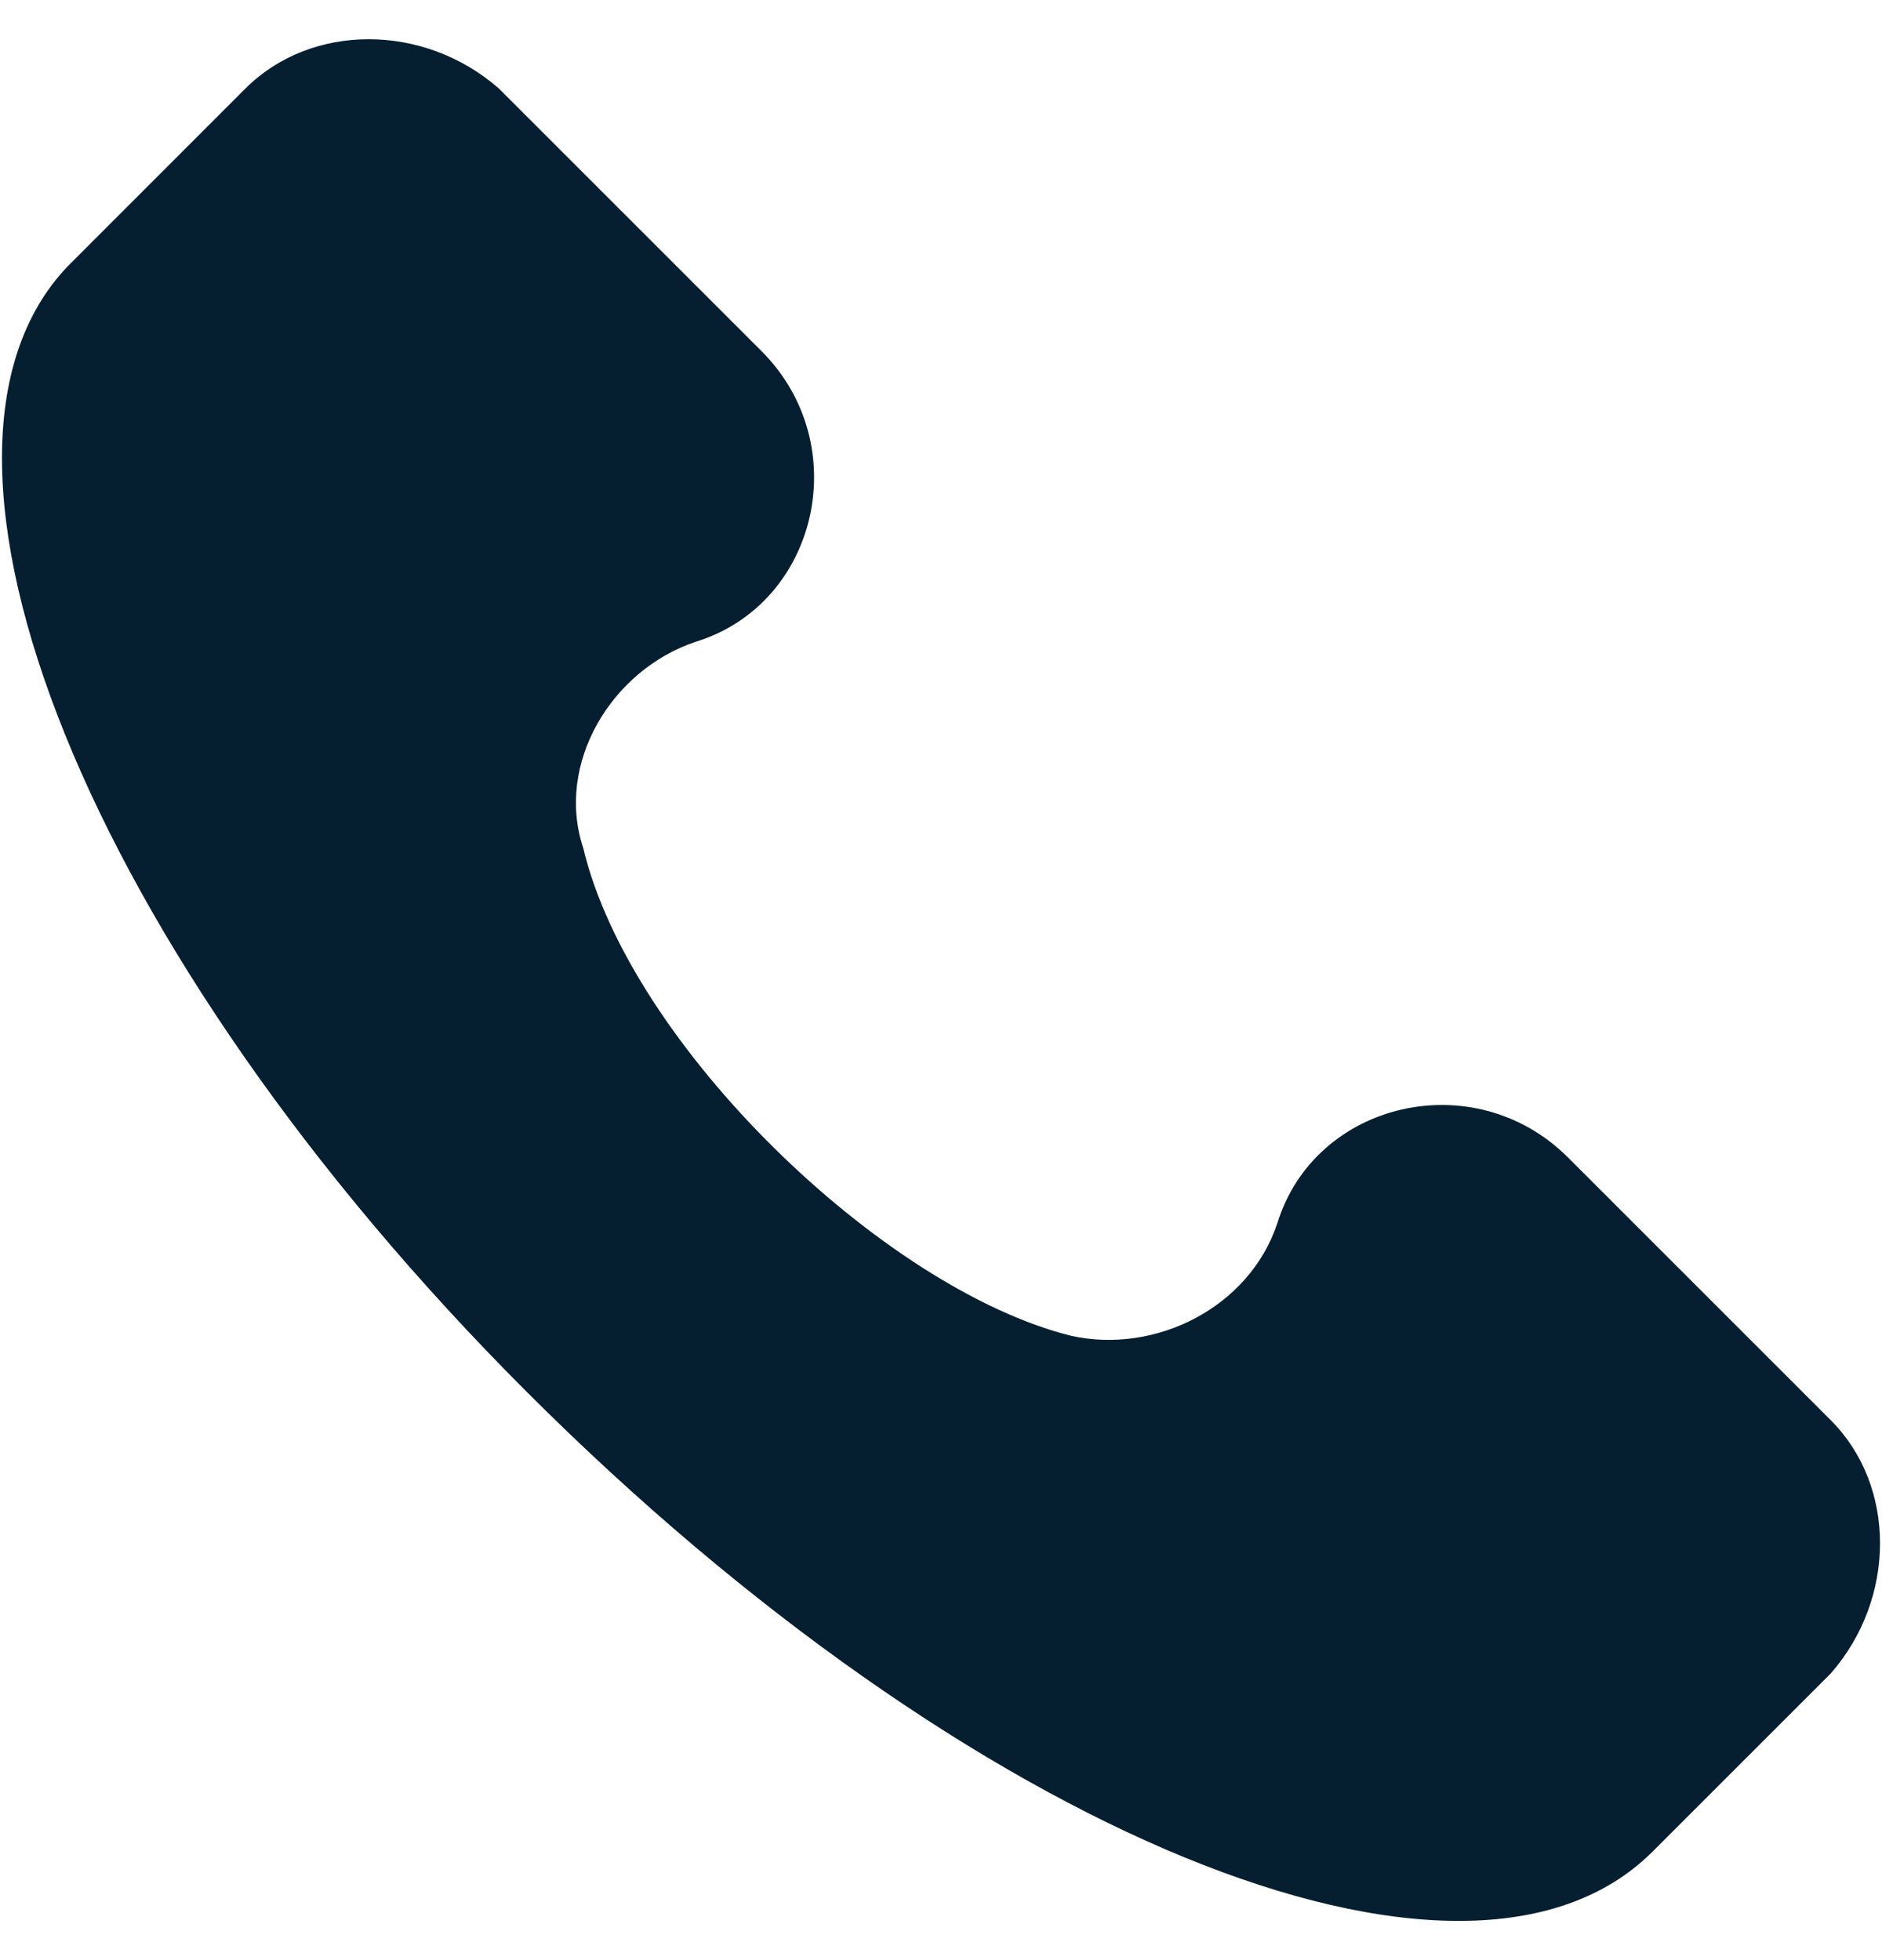 <svg width="24" height="25" viewBox="0 0 24 25" fill="none" xmlns="http://www.w3.org/2000/svg">
<path d="M23.347 18.114L19.997 14.764C18.801 13.568 16.768 14.047 16.289 15.602C15.931 16.678 14.734 17.276 13.658 17.037C11.265 16.439 8.036 13.329 7.438 10.817C7.079 9.74 7.797 8.544 8.873 8.185C10.428 7.707 10.907 5.673 9.71 4.477L6.361 1.128C5.404 0.291 3.969 0.291 3.131 1.128L0.859 3.401C-1.414 5.793 1.098 12.133 6.72 17.755C12.342 23.377 18.682 26.008 21.074 23.616L23.347 21.343C24.184 20.386 24.184 18.951 23.347 18.114Z" fill="#061F30"/>
</svg>
